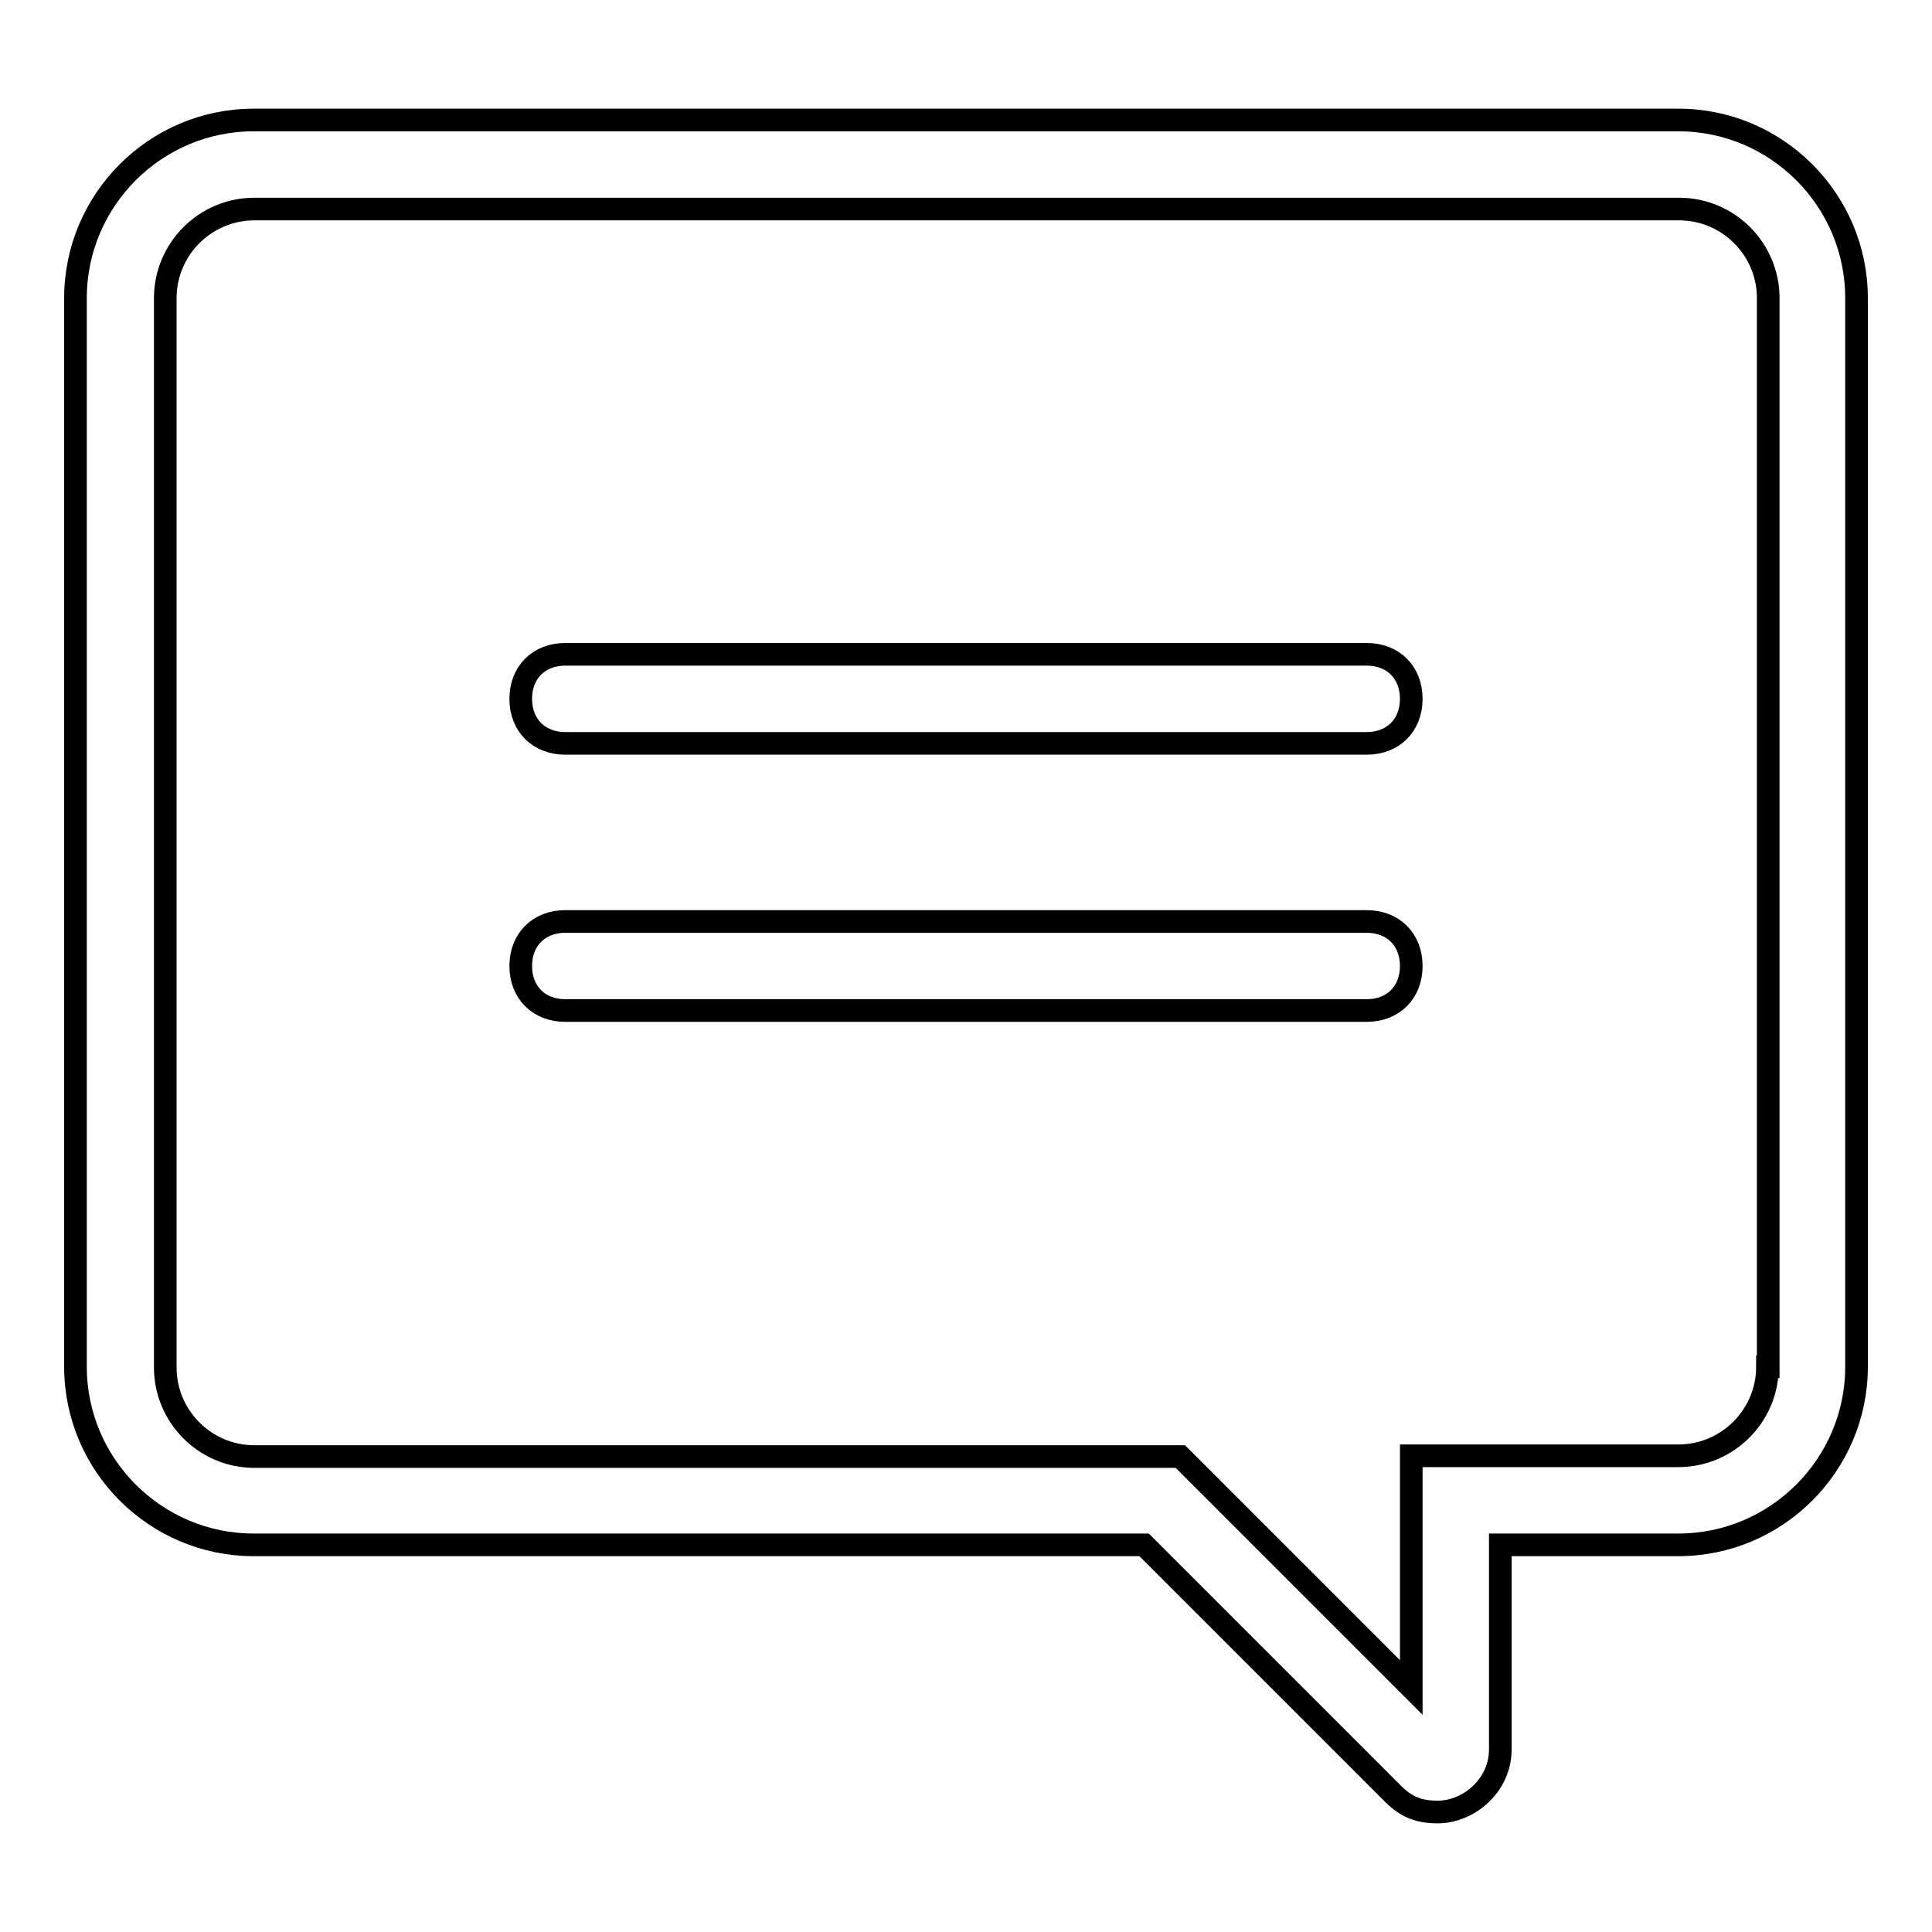 <?xml version="1.0" encoding="utf-8"?>
<!-- Svg Vector Icons : http://www.onlinewebfonts.com/icon -->
<!DOCTYPE svg PUBLIC "-//W3C//DTD SVG 1.1//EN" "http://www.w3.org/Graphics/SVG/1.1/DTD/svg11.dtd">
<svg version="1.1" xmlns="http://www.w3.org/2000/svg" xmlns:xlink="http://www.w3.org/1999/xlink" x="0px" y="0px" viewBox="0 0 256 256" enable-background="new 0 0 256 256" xml:space="preserve">
<g><g><path stroke-width="3" fill-opacity="0" stroke="#000000"  d="M181.1,122.1H74.9c-3.5,0-5.9,2.4-5.9,5.9c0,3.5,2.4,5.9,5.9,5.9h106.2c3.5,0,5.9-2.4,5.9-5.9C187,124.5,184.6,122.1,181.1,122.1z M222.4,15.9H33.6c-13,0-23.6,10.6-23.6,23.6v141.6c0,13,10.6,23.6,23.6,23.6h118l33,33c1.8,1.8,3.5,2.4,5.9,2.4c4.1,0,8.3-3.5,8.3-8.3v-27.1h23.6c13,0,23.6-10.6,23.6-23.6V39.5C246,26.5,235.4,15.9,222.4,15.9z M234.2,181.1c0,6.5-5.3,11.8-11.8,11.8h-23.6H187v11.8v18.9l-27.1-27.1l-3.5-3.5h-4.7h-118c-6.5,0-11.8-5.3-11.8-11.8V39.5c0-6.5,5.3-11.8,11.8-11.8h188.8c6.5,0,11.8,5.3,11.8,11.8V181.1z M181.1,86.7H74.9c-3.5,0-5.9,2.4-5.9,5.9s2.4,5.9,5.9,5.9h106.2c3.5,0,5.9-2.4,5.9-5.9S184.6,86.7,181.1,86.7z"/></g></g>
</svg>